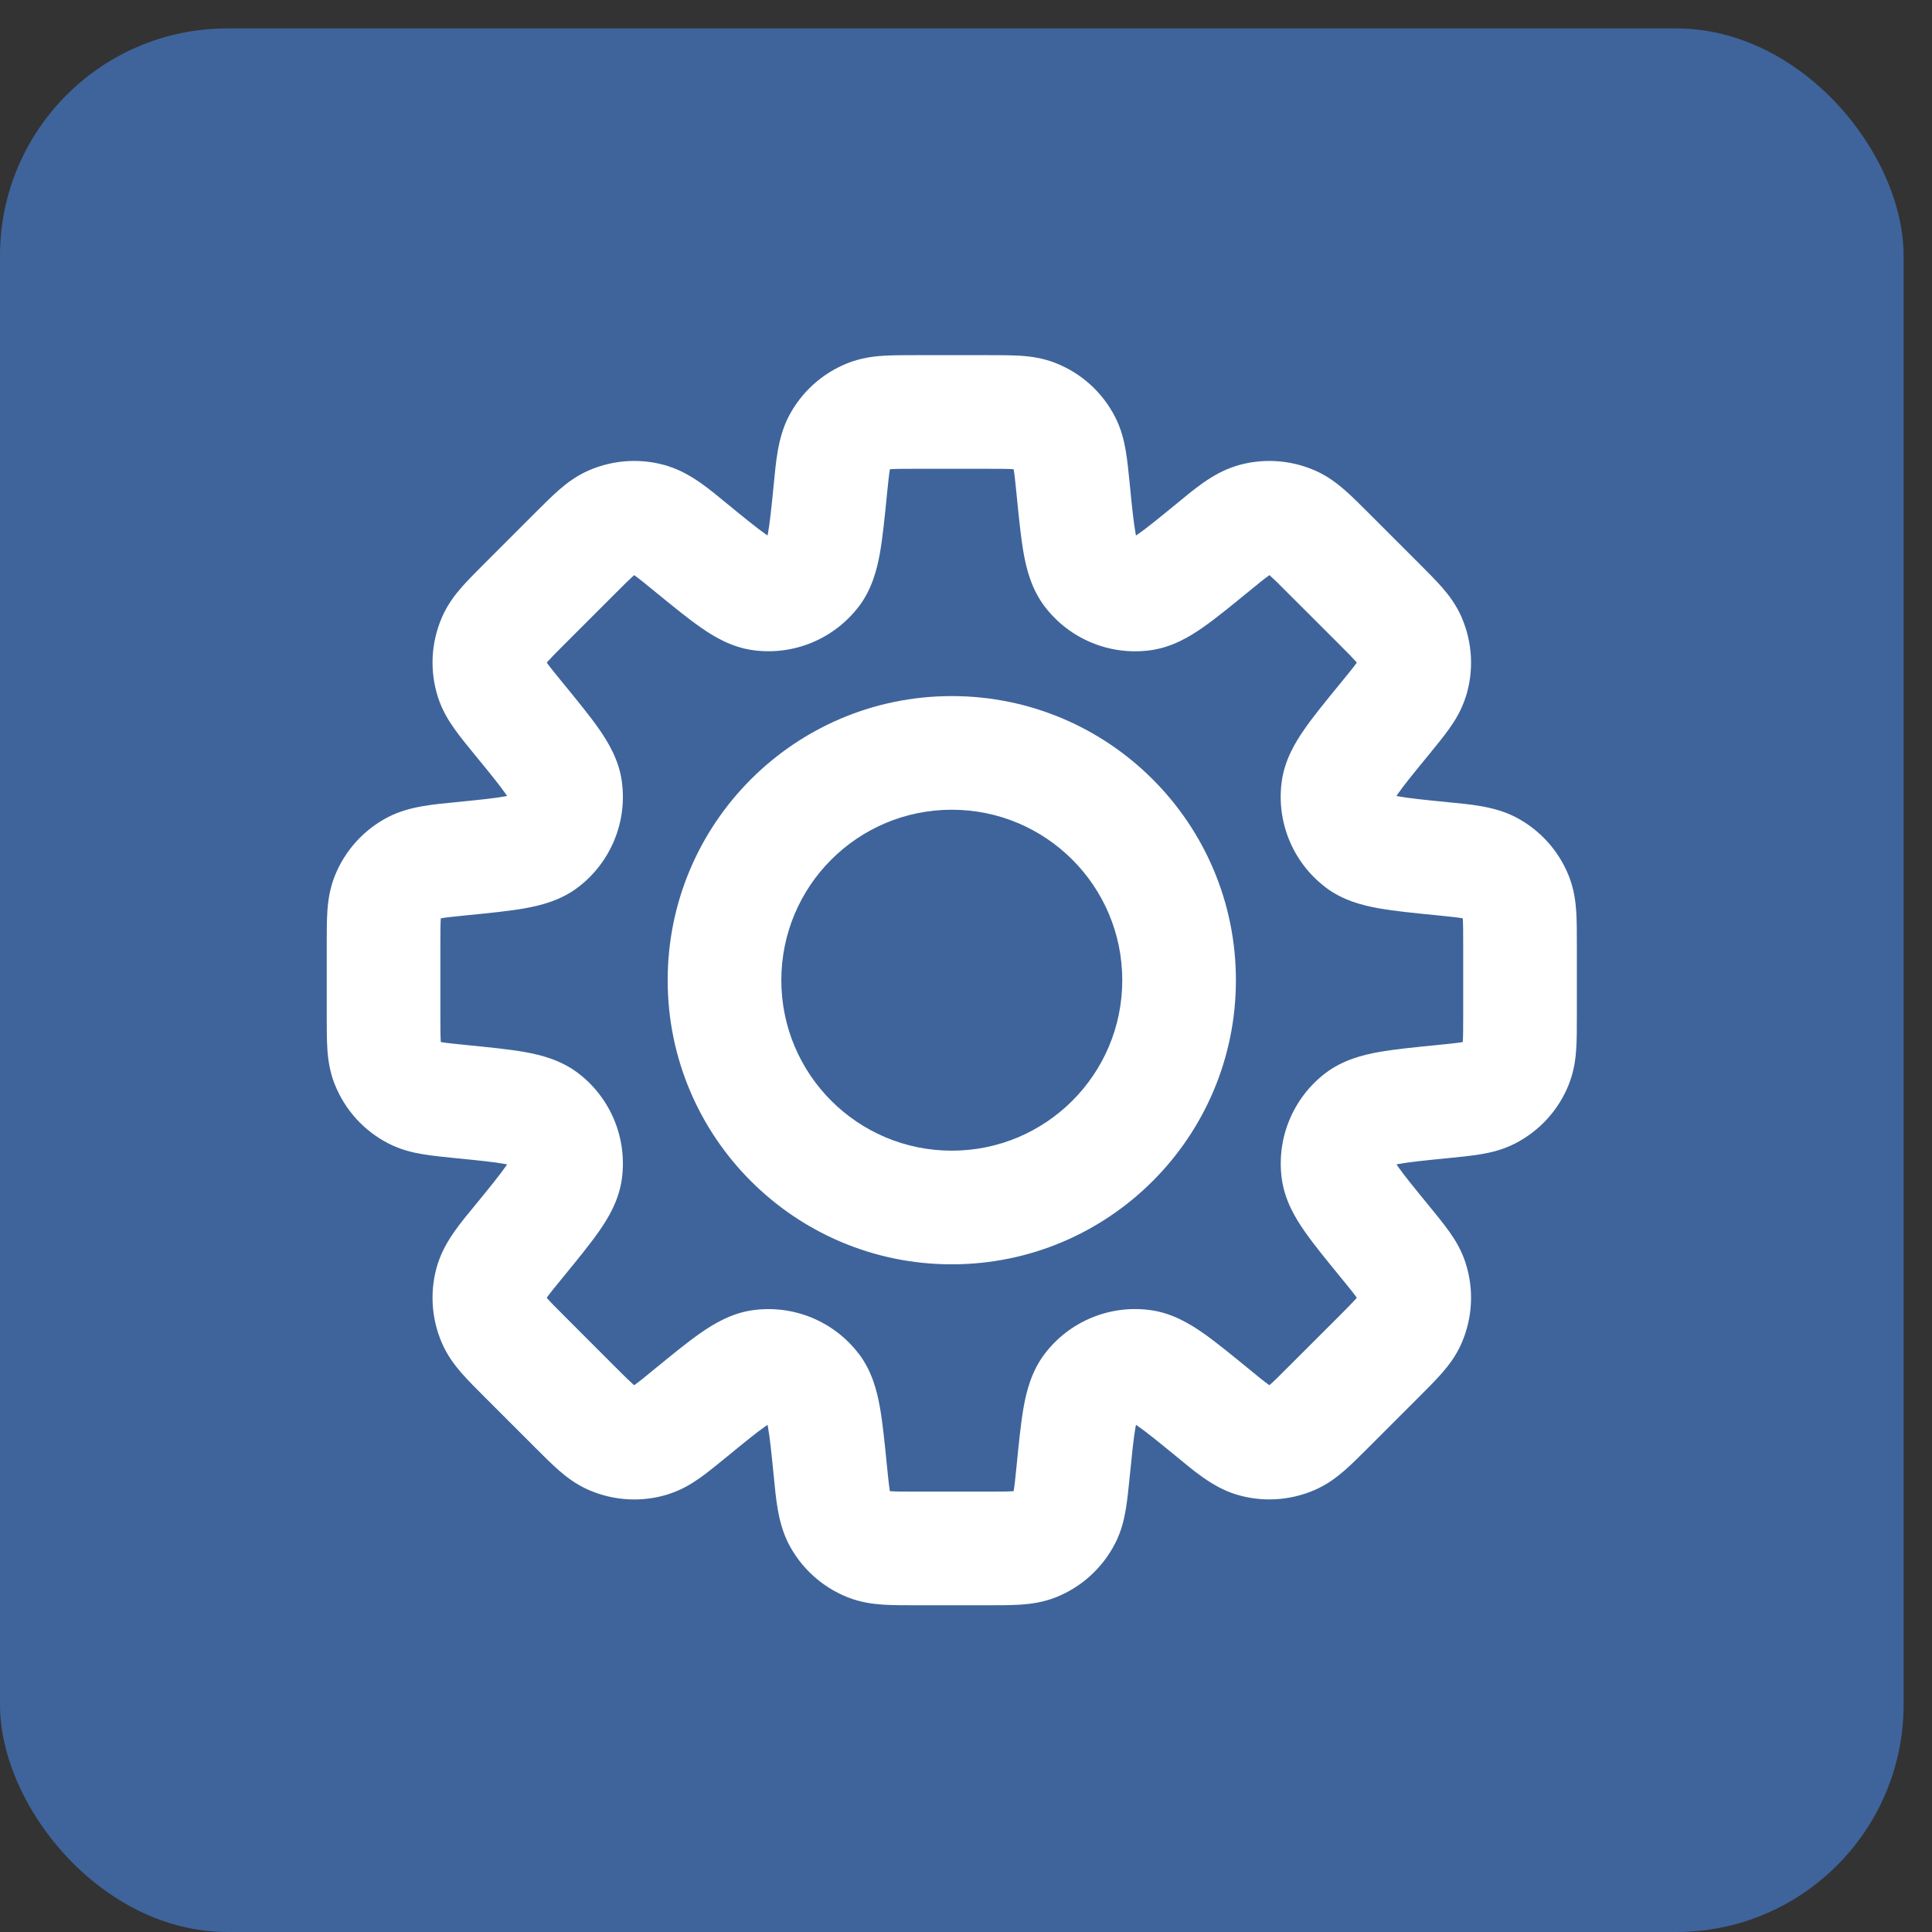 <?xml version="1.0" encoding="UTF-8"?> <svg xmlns="http://www.w3.org/2000/svg" width="34" height="34" viewBox="0 0 34 34" fill="none"><rect x="0" y="0" width="34" height="34" fill="#333333" stroke="none"/><rect y="0.5" width="33.5" height="33.5" rx="4" fill="#3E649B"></rect><path d="M17.382 7.25V6.25V7.25ZM18.213 7.32L18.581 6.391L18.581 6.39L18.213 7.32ZM18.733 7.792L19.622 7.334L19.622 7.334L18.733 7.792ZM18.886 8.611L19.881 8.512L18.886 8.611ZM19.181 10.068L18.386 10.675L18.386 10.675L19.181 10.068ZM20.109 10.453L20.243 11.444L20.243 11.444L20.109 10.453ZM21.348 9.631L20.715 8.857L21.348 9.631ZM22.036 9.159L21.732 8.206L21.732 8.207L22.036 9.159ZM22.737 9.194L23.135 8.277L23.135 8.277L22.737 9.194ZM23.375 9.732L22.668 10.44L23.375 9.732ZM24.268 10.625L24.975 9.918L24.268 10.625ZM24.806 11.263L25.723 10.866L25.723 10.865L24.806 11.263ZM24.841 11.964L25.793 12.268L25.794 12.268L24.841 11.964ZM24.368 12.651L25.142 13.285L24.368 12.651ZM23.547 13.89L22.556 13.755L22.556 13.756L23.547 13.89ZM23.932 14.818L23.325 15.613L23.325 15.614L23.932 14.818ZM25.389 15.113L25.488 14.118L25.389 15.113ZM26.209 15.267L26.668 14.378L26.668 14.378L26.209 15.267ZM26.68 15.787L27.61 15.419L27.61 15.419L26.68 15.787ZM26.75 16.618H27.75H26.75ZM26.75 17.882H27.75H26.75ZM26.68 18.713L27.61 19.081L27.61 19.08L26.68 18.713ZM26.208 19.233L26.666 20.122L26.666 20.122L26.208 19.233ZM25.389 19.386L25.488 20.381L25.389 19.386ZM23.933 19.681L23.326 18.885L23.326 18.885L23.933 19.681ZM23.548 20.609L22.557 20.743L22.557 20.743L23.548 20.609ZM24.369 21.848L25.143 21.214L24.369 21.848ZM24.841 22.534L25.793 22.23L25.793 22.229L24.841 22.534ZM24.806 23.236L25.723 23.634L25.723 23.634L24.806 23.236ZM22.737 25.305L23.135 26.222L23.135 26.222L22.737 25.305ZM22.036 25.34L21.732 26.293L21.732 26.293L22.036 25.34ZM21.348 24.868L21.981 24.094L21.348 24.868ZM20.108 24.046L20.241 23.055L20.241 23.055L20.108 24.046ZM19.181 24.431L18.386 23.824L18.386 23.824L19.181 24.431ZM18.886 25.888L17.891 25.788L18.886 25.888ZM18.733 26.708L19.622 27.166L19.622 27.166L18.733 26.708ZM18.213 27.18L18.581 28.11L18.581 28.11L18.213 27.18ZM16.118 27.25V28.25V27.25ZM15.287 27.18L14.919 28.11L14.919 28.11L15.287 27.18ZM14.767 26.709L13.878 27.168L13.878 27.168L14.767 26.709ZM14.613 25.889L13.618 25.988L14.613 25.889ZM14.318 24.432L15.114 23.825L15.113 23.825L14.318 24.432ZM13.39 24.047L13.256 23.056L13.255 23.056L13.39 24.047ZM12.151 24.868L12.785 25.642L12.151 24.868ZM11.464 25.341L11.768 26.294L11.768 26.293L11.464 25.341ZM10.763 25.306L10.365 26.223L10.366 26.223L10.763 25.306ZM9.232 23.875L8.525 24.582L9.232 23.875ZM8.694 23.237L7.777 23.635L7.777 23.635L8.694 23.237ZM8.659 22.536L7.707 22.232L7.706 22.232L8.659 22.536ZM9.131 21.848L8.357 21.215L9.131 21.848ZM9.953 20.609L10.944 20.743L10.944 20.743L9.953 20.609ZM9.568 19.681L10.175 18.886L10.175 18.886L9.568 19.681ZM8.111 19.386L8.012 20.381L8.111 19.386ZM7.292 19.233L6.834 20.122L6.834 20.122L7.292 19.233ZM6.82 18.713L5.89 19.081L5.891 19.081L6.82 18.713ZM6.75 17.882H5.75H6.75ZM6.75 16.618H5.75H6.75ZM6.82 15.787L5.89 15.419L5.89 15.419L6.82 15.787ZM7.291 15.267L6.832 14.378L6.832 14.378L7.291 15.267ZM8.111 15.113L8.012 14.118L8.111 15.113ZM9.568 14.818L10.175 15.613L10.175 15.613L9.568 14.818ZM9.953 13.891L10.944 13.758L10.944 13.757L9.953 13.891ZM9.131 12.651L8.357 13.285L9.131 12.651ZM8.659 11.964L7.707 12.268L7.707 12.268L8.659 11.964ZM8.694 11.263L7.777 10.865L7.777 10.865L8.694 11.263ZM10.763 9.194L10.365 8.277L10.365 8.277L10.763 9.194ZM11.464 9.159L11.768 8.207L11.768 8.206L11.464 9.159ZM12.152 9.631L11.519 10.405L12.152 9.631ZM13.391 10.452L13.258 11.443L13.258 11.443L13.391 10.452ZM14.318 10.067L15.113 10.674L15.114 10.674L14.318 10.067ZM14.613 8.611L15.608 8.711L14.613 8.611ZM14.767 7.791L13.878 7.332L13.878 7.332L14.767 7.791ZM15.287 7.32L14.919 6.39L14.919 6.39L15.287 7.32ZM17.382 7.25V8.25C17.613 8.25 17.737 8.251 17.827 8.257C17.907 8.262 17.892 8.269 17.845 8.25L18.213 7.32L18.581 6.39C18.357 6.302 18.144 6.273 17.962 6.261C17.789 6.25 17.587 6.25 17.382 6.25V7.25ZM18.213 7.32L17.845 8.25L17.845 8.25L18.733 7.792L19.622 7.334C19.401 6.904 19.032 6.569 18.581 6.391L18.213 7.32ZM18.733 7.792L17.845 8.25C17.822 8.206 17.827 8.189 17.84 8.268C17.855 8.357 17.868 8.481 17.891 8.711L18.886 8.611L19.881 8.512C19.86 8.308 19.841 8.107 19.812 7.937C19.782 7.757 19.732 7.547 19.622 7.334L18.733 7.792ZM18.886 8.611L17.891 8.711C17.93 9.104 17.965 9.459 18.015 9.74C18.064 10.012 18.151 10.367 18.386 10.675L19.181 10.068L19.976 9.462C20.039 9.545 20.019 9.581 19.984 9.386C19.95 9.2 19.923 8.939 19.881 8.512L18.886 8.611ZM19.181 10.068L18.386 10.675C18.821 11.246 19.53 11.54 20.243 11.444L20.109 10.453L19.976 9.462L19.976 9.462L19.181 10.068ZM20.109 10.453L20.243 11.444C20.628 11.392 20.94 11.202 21.166 11.044C21.4 10.881 21.675 10.655 21.981 10.405L21.348 9.631L20.715 8.857C20.382 9.129 20.178 9.295 20.023 9.403C19.86 9.517 19.872 9.476 19.976 9.462L20.109 10.453ZM21.348 9.631L21.981 10.405C22.159 10.259 22.256 10.181 22.329 10.129C22.395 10.082 22.387 10.097 22.34 10.112L22.036 9.159L21.732 8.207C21.324 8.337 20.984 8.637 20.715 8.857L21.348 9.631ZM22.036 9.159L22.34 10.112L22.34 10.112L22.737 9.194L23.135 8.277C22.691 8.085 22.193 8.059 21.732 8.206L22.036 9.159ZM22.737 9.194L22.34 10.112C22.294 10.092 22.288 10.076 22.348 10.129C22.416 10.188 22.505 10.276 22.668 10.44L23.375 9.732L24.082 9.025C23.937 8.88 23.794 8.737 23.664 8.623C23.526 8.503 23.355 8.372 23.135 8.277L22.737 9.194ZM23.375 9.732L22.668 10.44L23.561 11.332L24.268 10.625L24.975 9.918L24.082 9.025L23.375 9.732ZM24.268 10.625L23.561 11.332C23.724 11.495 23.811 11.584 23.871 11.652C23.924 11.712 23.908 11.706 23.888 11.66L24.806 11.263L25.723 10.865C25.628 10.645 25.497 10.473 25.377 10.336C25.263 10.206 25.12 10.063 24.975 9.918L24.268 10.625ZM24.806 11.263L23.888 11.66L23.888 11.66L24.841 11.964L25.794 12.268C25.941 11.807 25.915 11.309 25.723 10.866L24.806 11.263ZM24.841 11.964L23.888 11.659C23.904 11.611 23.919 11.602 23.872 11.668C23.82 11.742 23.741 11.839 23.594 12.018L24.368 12.651L25.142 13.285C25.271 13.127 25.4 12.97 25.5 12.83C25.606 12.682 25.72 12.498 25.793 12.268L24.841 11.964ZM24.368 12.651L23.594 12.018C23.344 12.324 23.118 12.599 22.955 12.834C22.797 13.061 22.608 13.372 22.556 13.755L23.547 13.89L24.538 14.024C24.524 14.127 24.484 14.138 24.597 13.975C24.705 13.82 24.87 13.617 25.142 13.285L24.368 12.651ZM23.547 13.89L22.556 13.756C22.46 14.469 22.754 15.178 23.325 15.613L23.932 14.818L24.538 14.023L24.538 14.023L23.547 13.89ZM23.932 14.818L23.325 15.614C23.633 15.849 23.988 15.935 24.26 15.984C24.541 16.034 24.895 16.069 25.289 16.108L25.389 15.113L25.488 14.118C25.061 14.075 24.799 14.049 24.614 14.015C24.418 13.98 24.455 13.96 24.538 14.023L23.932 14.818ZM25.389 15.113L25.289 16.108C25.518 16.131 25.642 16.144 25.731 16.159C25.81 16.173 25.794 16.178 25.75 16.155L26.209 15.267L26.668 14.378C26.287 14.182 25.834 14.153 25.488 14.118L25.389 15.113ZM26.209 15.267L25.75 16.155L25.75 16.155L26.68 15.787L27.61 15.419C27.432 14.97 27.098 14.6 26.668 14.378L26.209 15.267ZM26.68 15.787L25.75 16.155C25.732 16.109 25.738 16.093 25.743 16.173C25.749 16.263 25.75 16.387 25.75 16.618H26.75H27.75C27.75 16.413 27.75 16.211 27.739 16.039C27.727 15.856 27.698 15.643 27.61 15.419L26.68 15.787ZM26.75 16.618H25.75V17.882H26.75H27.75V16.618H26.75ZM26.75 17.882H25.75C25.75 18.113 25.749 18.237 25.743 18.327C25.738 18.407 25.731 18.392 25.75 18.345L26.68 18.713L27.61 19.08C27.698 18.857 27.727 18.644 27.739 18.462C27.75 18.289 27.75 18.087 27.75 17.882H26.75ZM26.68 18.713L25.75 18.345L25.75 18.345L26.208 19.233L26.666 20.122C27.096 19.901 27.431 19.532 27.61 19.081L26.68 18.713ZM26.208 19.233L25.75 18.345C25.794 18.322 25.811 18.327 25.732 18.34C25.643 18.355 25.519 18.368 25.289 18.391L25.389 19.386L25.488 20.381C25.692 20.36 25.893 20.341 26.063 20.312C26.243 20.282 26.453 20.232 26.666 20.122L26.208 19.233ZM25.389 19.386L25.289 18.391C24.895 18.43 24.541 18.465 24.26 18.515C23.988 18.564 23.634 18.651 23.326 18.885L23.933 19.681L24.539 20.476C24.456 20.539 24.42 20.519 24.615 20.484C24.8 20.45 25.061 20.423 25.488 20.381L25.389 19.386ZM23.933 19.681L23.326 18.885C22.755 19.321 22.461 20.03 22.557 20.743L23.548 20.609L24.539 20.476L24.539 20.476L23.933 19.681ZM23.548 20.609L22.557 20.743C22.609 21.127 22.798 21.438 22.956 21.665C23.119 21.9 23.345 22.175 23.595 22.481L24.369 21.848L25.143 21.214C24.871 20.882 24.706 20.678 24.598 20.524C24.485 20.361 24.525 20.372 24.539 20.476L23.548 20.609ZM24.369 21.848L23.595 22.481C23.741 22.66 23.82 22.756 23.872 22.83C23.919 22.895 23.904 22.887 23.889 22.839L24.841 22.534L25.793 22.229C25.72 22 25.607 21.817 25.501 21.669C25.401 21.529 25.272 21.372 25.143 21.214L24.369 21.848ZM24.841 22.534L23.888 22.839L23.888 22.839L24.806 23.236L25.723 23.634C25.915 23.19 25.941 22.691 25.793 22.23L24.841 22.534ZM24.806 23.236L23.888 22.839C23.908 22.793 23.924 22.787 23.871 22.847C23.811 22.915 23.724 23.004 23.561 23.167L24.268 23.874L24.975 24.581C25.12 24.436 25.263 24.293 25.377 24.163C25.497 24.026 25.628 23.854 25.723 23.634L24.806 23.236ZM24.268 23.874L23.561 23.167L22.668 24.059L23.375 24.767L24.082 25.474L24.975 24.581L24.268 23.874ZM23.375 24.767L22.668 24.059C22.505 24.223 22.416 24.311 22.348 24.37C22.288 24.423 22.294 24.407 22.34 24.387L22.737 25.305L23.135 26.222C23.355 26.127 23.526 25.996 23.664 25.876C23.794 25.762 23.937 25.619 24.082 25.474L23.375 24.767ZM22.737 25.305L22.34 24.387L22.34 24.387L22.036 25.34L21.732 26.293C22.193 26.44 22.691 26.414 23.135 26.222L22.737 25.305ZM22.036 25.34L22.34 24.387C22.387 24.402 22.395 24.417 22.329 24.37C22.256 24.319 22.159 24.24 21.981 24.094L21.348 24.868L20.715 25.642C20.984 25.862 21.324 26.162 21.732 26.293L22.036 25.34ZM21.348 24.868L21.981 24.094C21.675 23.844 21.399 23.617 21.165 23.454C20.938 23.297 20.626 23.106 20.241 23.055L20.108 24.046L19.976 25.037C19.872 25.023 19.86 24.983 20.023 25.096C20.178 25.204 20.382 25.37 20.715 25.642L21.348 24.868ZM20.108 24.046L20.241 23.055C19.529 22.96 18.821 23.253 18.386 23.824L19.181 24.431L19.976 25.037L19.976 25.037L20.108 24.046ZM19.181 24.431L18.386 23.824C18.151 24.132 18.064 24.487 18.015 24.759C17.965 25.04 17.93 25.395 17.891 25.788L18.886 25.888L19.881 25.987C19.924 25.56 19.95 25.298 19.984 25.113C20.019 24.918 20.039 24.954 19.976 25.037L19.181 24.431ZM18.886 25.888L17.891 25.788C17.868 26.018 17.855 26.142 17.84 26.232C17.826 26.311 17.822 26.294 17.845 26.25L18.733 26.708L19.622 27.166C19.733 26.952 19.782 26.742 19.812 26.562C19.841 26.392 19.86 26.191 19.881 25.987L18.886 25.888ZM18.733 26.708L17.845 26.25L17.845 26.25L18.213 27.18L18.581 28.11C19.032 27.931 19.401 27.595 19.622 27.166L18.733 26.708ZM18.213 27.18L17.845 26.25C17.892 26.231 17.907 26.238 17.827 26.243C17.737 26.249 17.612 26.25 17.381 26.25V27.25V28.25C17.586 28.25 17.788 28.25 17.961 28.239C18.143 28.227 18.357 28.198 18.581 28.11L18.213 27.18ZM17.381 27.25V26.25H16.118V27.25V28.25H17.381V27.25ZM16.118 27.25V26.25C15.887 26.25 15.763 26.249 15.673 26.243C15.593 26.238 15.609 26.232 15.655 26.25L15.287 27.18L14.919 28.11C15.143 28.198 15.356 28.227 15.539 28.239C15.711 28.25 15.913 28.25 16.118 28.25V27.25ZM15.287 27.18L15.655 26.25L15.655 26.25L14.767 26.709L13.878 27.168C14.1 27.598 14.47 27.932 14.919 28.11L15.287 27.18ZM14.767 26.709L15.655 26.25C15.678 26.294 15.673 26.31 15.659 26.231C15.644 26.142 15.631 26.018 15.608 25.789L14.613 25.889L13.618 25.988C13.653 26.334 13.682 26.787 13.878 27.168L14.767 26.709ZM14.613 25.889L15.608 25.789C15.569 25.395 15.534 25.041 15.484 24.76C15.435 24.488 15.349 24.133 15.114 23.825L14.318 24.432L13.523 25.038C13.46 24.955 13.48 24.918 13.515 25.114C13.549 25.299 13.575 25.561 13.618 25.988L14.613 25.889ZM14.318 24.432L15.113 23.825C14.678 23.254 13.969 22.96 13.256 23.056L13.39 24.047L13.523 25.038L13.523 25.038L14.318 24.432ZM13.39 24.047L13.255 23.056C12.872 23.108 12.561 23.297 12.334 23.455C12.099 23.618 11.824 23.844 11.518 24.094L12.151 24.868L12.785 25.642C13.117 25.37 13.32 25.205 13.475 25.097C13.638 24.984 13.627 25.024 13.524 25.038L13.39 24.047ZM12.151 24.868L11.518 24.094C11.339 24.241 11.242 24.32 11.168 24.372C11.102 24.419 11.111 24.404 11.159 24.388L11.464 25.341L11.768 26.293C11.998 26.22 12.182 26.106 12.33 26C12.47 25.9 12.627 25.771 12.785 25.642L12.151 24.868ZM11.464 25.341L11.16 24.388L11.16 24.388L10.763 25.306L10.366 26.223C10.809 26.415 11.307 26.441 11.768 26.294L11.464 25.341ZM10.763 25.306L11.16 24.388C11.206 24.408 11.212 24.424 11.152 24.371C11.084 24.311 10.995 24.224 10.832 24.061L10.125 24.768L9.418 25.475C9.563 25.62 9.706 25.763 9.836 25.877C9.974 25.997 10.145 26.128 10.365 26.223L10.763 25.306ZM10.125 24.768L10.832 24.061L9.94 23.168L9.232 23.875L8.525 24.582L9.418 25.475L10.125 24.768ZM9.232 23.875L9.94 23.168C9.776 23.005 9.689 22.916 9.629 22.848C9.576 22.788 9.592 22.794 9.612 22.84L8.694 23.237L7.777 23.635C7.872 23.855 8.003 24.026 8.123 24.164C8.237 24.294 8.38 24.437 8.525 24.582L9.232 23.875ZM8.694 23.237L9.612 22.84L9.612 22.84L8.659 22.536L7.706 22.232C7.559 22.693 7.585 23.191 7.777 23.635L8.694 23.237ZM8.659 22.536L9.612 22.84C9.597 22.887 9.582 22.895 9.628 22.829C9.68 22.756 9.759 22.659 9.905 22.481L9.131 21.848L8.357 21.215C8.137 21.484 7.837 21.824 7.707 22.232L8.659 22.536ZM9.131 21.848L9.905 22.481C10.155 22.175 10.381 21.9 10.544 21.666C10.702 21.44 10.892 21.128 10.944 20.743L9.953 20.609L8.962 20.476C8.976 20.372 9.017 20.36 8.903 20.523C8.795 20.678 8.629 20.882 8.357 21.215L9.131 21.848ZM9.953 20.609L10.944 20.743C11.04 20.03 10.746 19.321 10.175 18.886L9.568 19.681L8.962 20.476L8.962 20.476L9.953 20.609ZM9.568 19.681L10.175 18.886C9.867 18.651 9.512 18.564 9.24 18.515C8.959 18.465 8.604 18.43 8.211 18.391L8.111 19.386L8.012 20.381C8.439 20.423 8.7 20.45 8.886 20.484C9.081 20.519 9.045 20.539 8.962 20.476L9.568 19.681ZM8.111 19.386L8.211 18.391C7.981 18.368 7.857 18.355 7.768 18.34C7.689 18.327 7.706 18.322 7.75 18.345L7.292 19.233L6.834 20.122C7.047 20.232 7.257 20.282 7.437 20.312C7.607 20.341 7.808 20.36 8.012 20.381L8.111 19.386ZM7.292 19.233L7.75 18.345L7.75 18.345L6.82 18.713L5.891 19.081C6.069 19.532 6.404 19.901 6.834 20.122L7.292 19.233ZM6.82 18.713L7.75 18.345C7.769 18.392 7.762 18.407 7.757 18.327C7.751 18.237 7.75 18.113 7.75 17.882H6.75H5.75C5.75 18.087 5.75 18.289 5.761 18.462C5.773 18.644 5.802 18.857 5.89 19.081L6.82 18.713ZM6.75 17.882H7.75V16.618H6.75H5.75V17.882H6.75ZM6.75 16.618H7.75C7.75 16.387 7.751 16.263 7.757 16.173C7.762 16.093 7.769 16.109 7.75 16.155L6.82 15.787L5.89 15.419C5.802 15.643 5.773 15.856 5.761 16.038C5.75 16.211 5.75 16.413 5.75 16.618H6.75ZM6.82 15.787L7.75 16.155L7.75 16.155L7.291 15.267L6.832 14.378C6.402 14.6 6.068 14.97 5.89 15.419L6.82 15.787ZM7.291 15.267L7.75 16.155C7.706 16.178 7.69 16.173 7.769 16.159C7.858 16.144 7.982 16.131 8.211 16.108L8.111 15.113L8.012 14.118C7.666 14.153 7.213 14.182 6.832 14.378L7.291 15.267ZM8.111 15.113L8.211 16.108C8.605 16.069 8.959 16.034 9.24 15.984C9.512 15.935 9.867 15.849 10.175 15.613L9.568 14.818L8.962 14.023C9.045 13.96 9.082 13.98 8.886 14.015C8.701 14.049 8.439 14.075 8.012 14.118L8.111 15.113ZM9.568 14.818L10.175 15.613C10.745 15.178 11.04 14.47 10.944 13.758L9.953 13.891L8.962 14.024L8.962 14.024L9.568 14.818ZM9.953 13.891L10.944 13.757C10.893 13.373 10.702 13.061 10.545 12.834C10.382 12.6 10.155 12.324 9.905 12.018L9.131 12.651L8.357 13.285C8.629 13.617 8.795 13.821 8.903 13.976C9.016 14.139 8.976 14.128 8.962 14.024L9.953 13.891ZM9.131 12.651L9.905 12.018C9.759 11.839 9.68 11.743 9.628 11.669C9.582 11.604 9.597 11.612 9.612 11.66L8.659 11.964L7.707 12.268C7.78 12.497 7.893 12.68 7.999 12.829C8.099 12.97 8.227 13.126 8.357 13.285L9.131 12.651ZM8.659 11.964L9.612 11.66L9.612 11.66L8.694 11.263L7.777 10.865C7.585 11.309 7.559 11.807 7.707 12.268L8.659 11.964ZM8.694 11.263L9.612 11.66C9.592 11.706 9.576 11.712 9.629 11.652C9.689 11.584 9.776 11.495 9.94 11.332L9.232 10.625L8.525 9.918C8.38 10.063 8.237 10.206 8.123 10.336C8.003 10.473 7.872 10.645 7.777 10.865L8.694 11.263ZM9.232 10.625L9.94 11.332L10.832 10.44L10.125 9.732L9.418 9.025L8.525 9.918L9.232 10.625ZM10.125 9.732L10.832 10.44C10.995 10.276 11.084 10.189 11.152 10.129C11.212 10.076 11.206 10.092 11.16 10.112L10.763 9.194L10.365 8.277C10.145 8.372 9.974 8.503 9.836 8.623C9.706 8.737 9.563 8.88 9.418 9.025L10.125 9.732ZM10.763 9.194L11.16 10.112L11.16 10.112L11.464 9.159L11.768 8.206C11.307 8.059 10.809 8.085 10.365 8.277L10.763 9.194ZM11.464 9.159L11.16 10.112C11.113 10.097 11.105 10.082 11.171 10.129C11.244 10.181 11.341 10.259 11.519 10.405L12.152 9.631L12.786 8.857C12.517 8.637 12.176 8.337 11.768 8.207L11.464 9.159ZM12.152 9.631L11.519 10.405C11.825 10.655 12.1 10.881 12.335 11.044C12.561 11.202 12.873 11.392 13.258 11.443L13.391 10.452L13.524 9.461C13.627 9.475 13.639 9.515 13.476 9.402C13.322 9.294 13.118 9.129 12.786 8.857L12.152 9.631ZM13.391 10.452L13.258 11.443C13.97 11.539 14.678 11.244 15.113 10.674L14.318 10.067L13.523 9.461L13.524 9.461L13.391 10.452ZM14.318 10.067L15.114 10.674C15.348 10.366 15.435 10.011 15.484 9.74C15.534 9.459 15.569 9.104 15.608 8.711L14.613 8.611L13.618 8.512C13.575 8.939 13.549 9.2 13.515 9.386C13.48 9.58 13.46 9.544 13.523 9.461L14.318 10.067ZM14.613 8.611L15.608 8.711C15.631 8.482 15.644 8.358 15.659 8.269C15.673 8.19 15.678 8.206 15.655 8.25L14.767 7.791L13.878 7.332C13.682 7.713 13.653 8.166 13.618 8.512L14.613 8.611ZM14.767 7.791L15.655 8.25L15.655 8.25L15.287 7.32L14.919 6.39C14.47 6.568 14.1 6.902 13.878 7.332L14.767 7.791ZM15.287 7.32L15.655 8.25C15.609 8.269 15.593 8.262 15.673 8.257C15.763 8.251 15.887 8.25 16.118 8.25V7.25V6.25C15.913 6.25 15.711 6.25 15.539 6.261C15.356 6.273 15.143 6.302 14.919 6.39L15.287 7.32ZM16.118 7.25V8.25H17.382V7.25V6.25H16.118V7.25ZM16.75 13.25V12.25C13.989 12.25 11.75 14.489 11.75 17.25H12.75H13.75C13.75 15.593 15.093 14.25 16.75 14.25V13.25ZM12.75 17.25H11.75C11.75 20.011 13.989 22.25 16.75 22.25V21.25V20.25C15.093 20.25 13.75 18.907 13.75 17.25H12.75ZM16.75 21.25V22.25C19.511 22.25 21.75 20.011 21.75 17.25H20.75H19.75C19.75 18.907 18.407 20.25 16.75 20.25V21.25ZM20.75 17.25H21.75C21.75 14.489 19.511 12.25 16.75 12.25V13.25V14.25C18.407 14.25 19.75 15.593 19.75 17.25H20.75Z" fill="white"></path></svg> 
